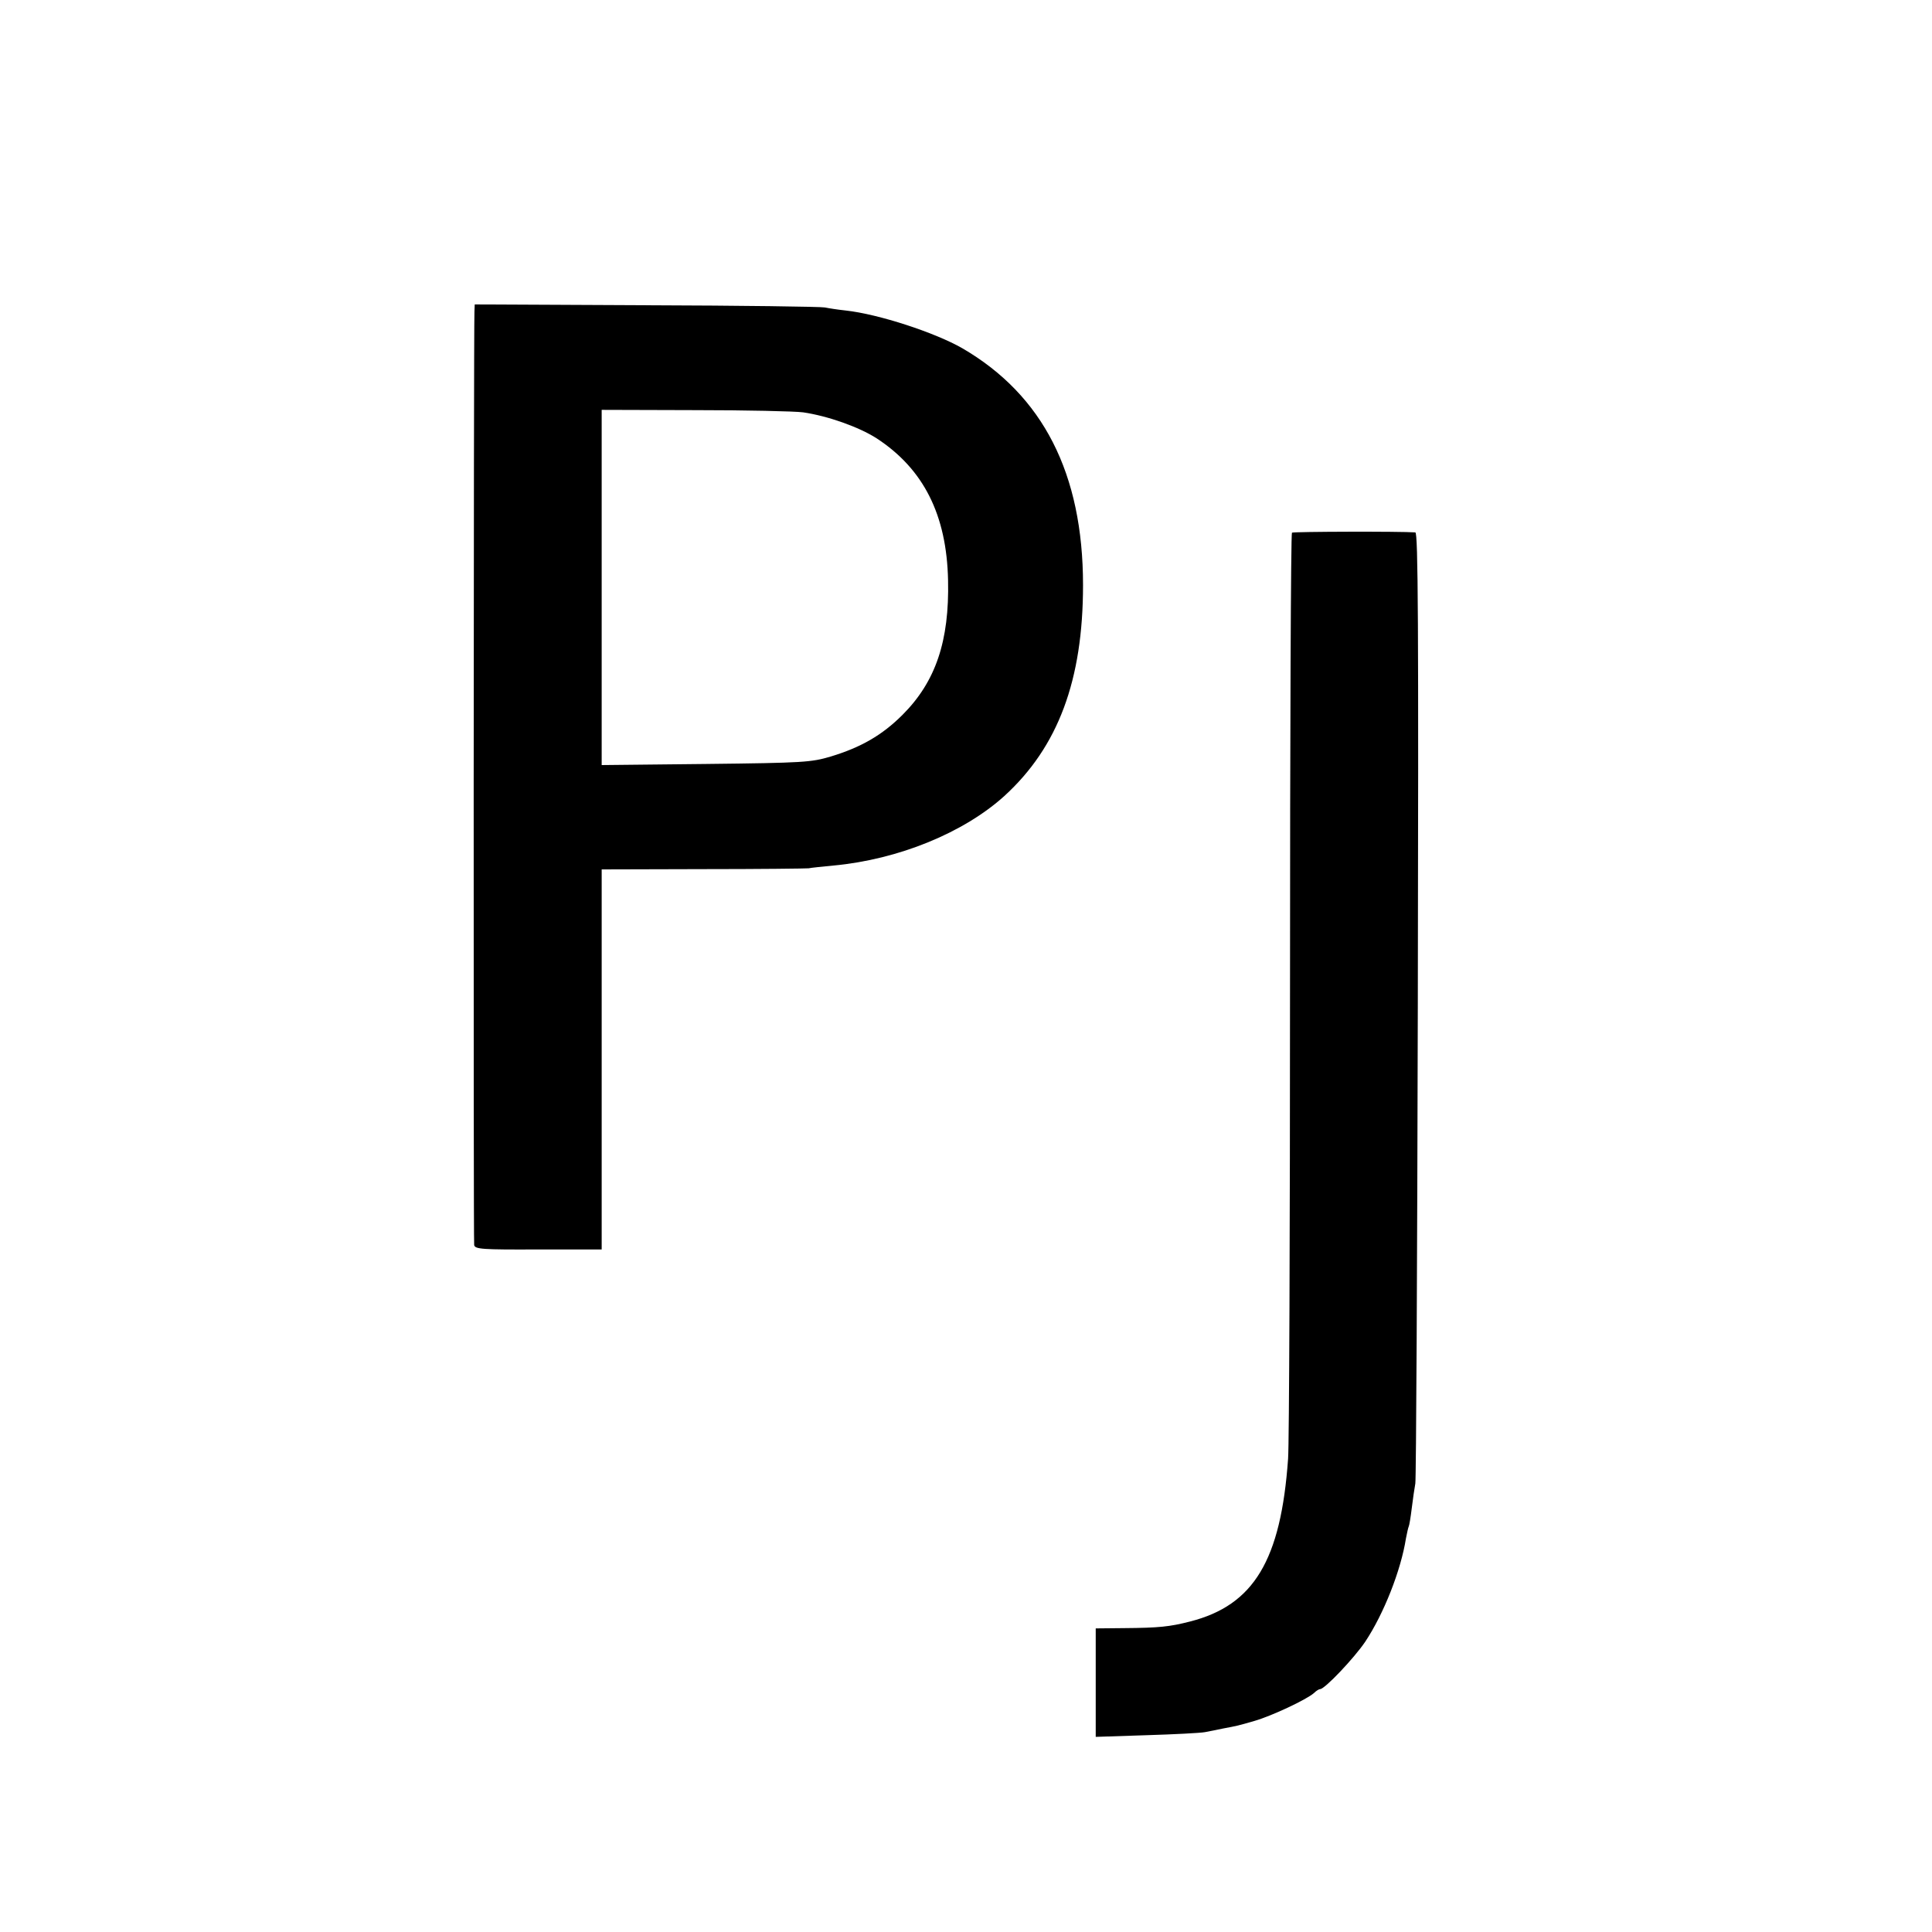 <?xml version="1.0" standalone="no"?>
<!DOCTYPE svg PUBLIC "-//W3C//DTD SVG 20010904//EN"
 "http://www.w3.org/TR/2001/REC-SVG-20010904/DTD/svg10.dtd">
<svg version="1.0" xmlns="http://www.w3.org/2000/svg"
 width="700pt" height="700pt" viewBox="0 0 700 700"
 preserveAspectRatio="xMidYMid meet">
<g transform="translate(0,700) scale(0.1,-0.1)"
fill="#000000" stroke="none">
<path d="M1719 5871 c-3 -83 -4 -3369 -1 -3382 3 -15 28 -17 233 -16 l229 0 0
688 0 689 368 1 c202 0 374 2 382 3 8 2 49 6 90 10 236 22 472 119 619 252
195 178 285 420 285 764 0 404 -145 688 -437 858 -99 57 -304 124 -423 137
-28 3 -61 8 -75 11 -13 3 -304 7 -646 8 l-623 3 -1 -26z m1191 -365 c89 -13
202 -53 266 -94 170 -111 254 -277 259 -514 5 -221 -45 -368 -165 -488 -74
-74 -151 -118 -260 -151 -71 -21 -97 -23 -452 -27 l-378 -4 0 644 0 643 338
-1 c185 0 362 -4 392 -8z"/>
<path d="M4681 5070 c-4 -3 -7 -736 -7 -1630 0 -894 -3 -1670 -7 -1725 -26
-368 -124 -531 -355 -590 -74 -19 -113 -23 -239 -24 l-103 -1 0 -196 0 -197
183 6 c100 3 196 8 212 11 17 3 46 9 65 13 53 10 54 10 116 28 62 18 188 77
215 101 8 8 18 14 22 14 17 0 123 112 163 171 68 102 130 260 148 375 4 20 8
39 10 43 2 3 7 33 11 66 4 33 10 74 13 90 3 17 7 798 9 1738 3 1390 1 1707 -9
1708 -51 4 -441 3 -447 -1z"/>
</g>
</svg>
